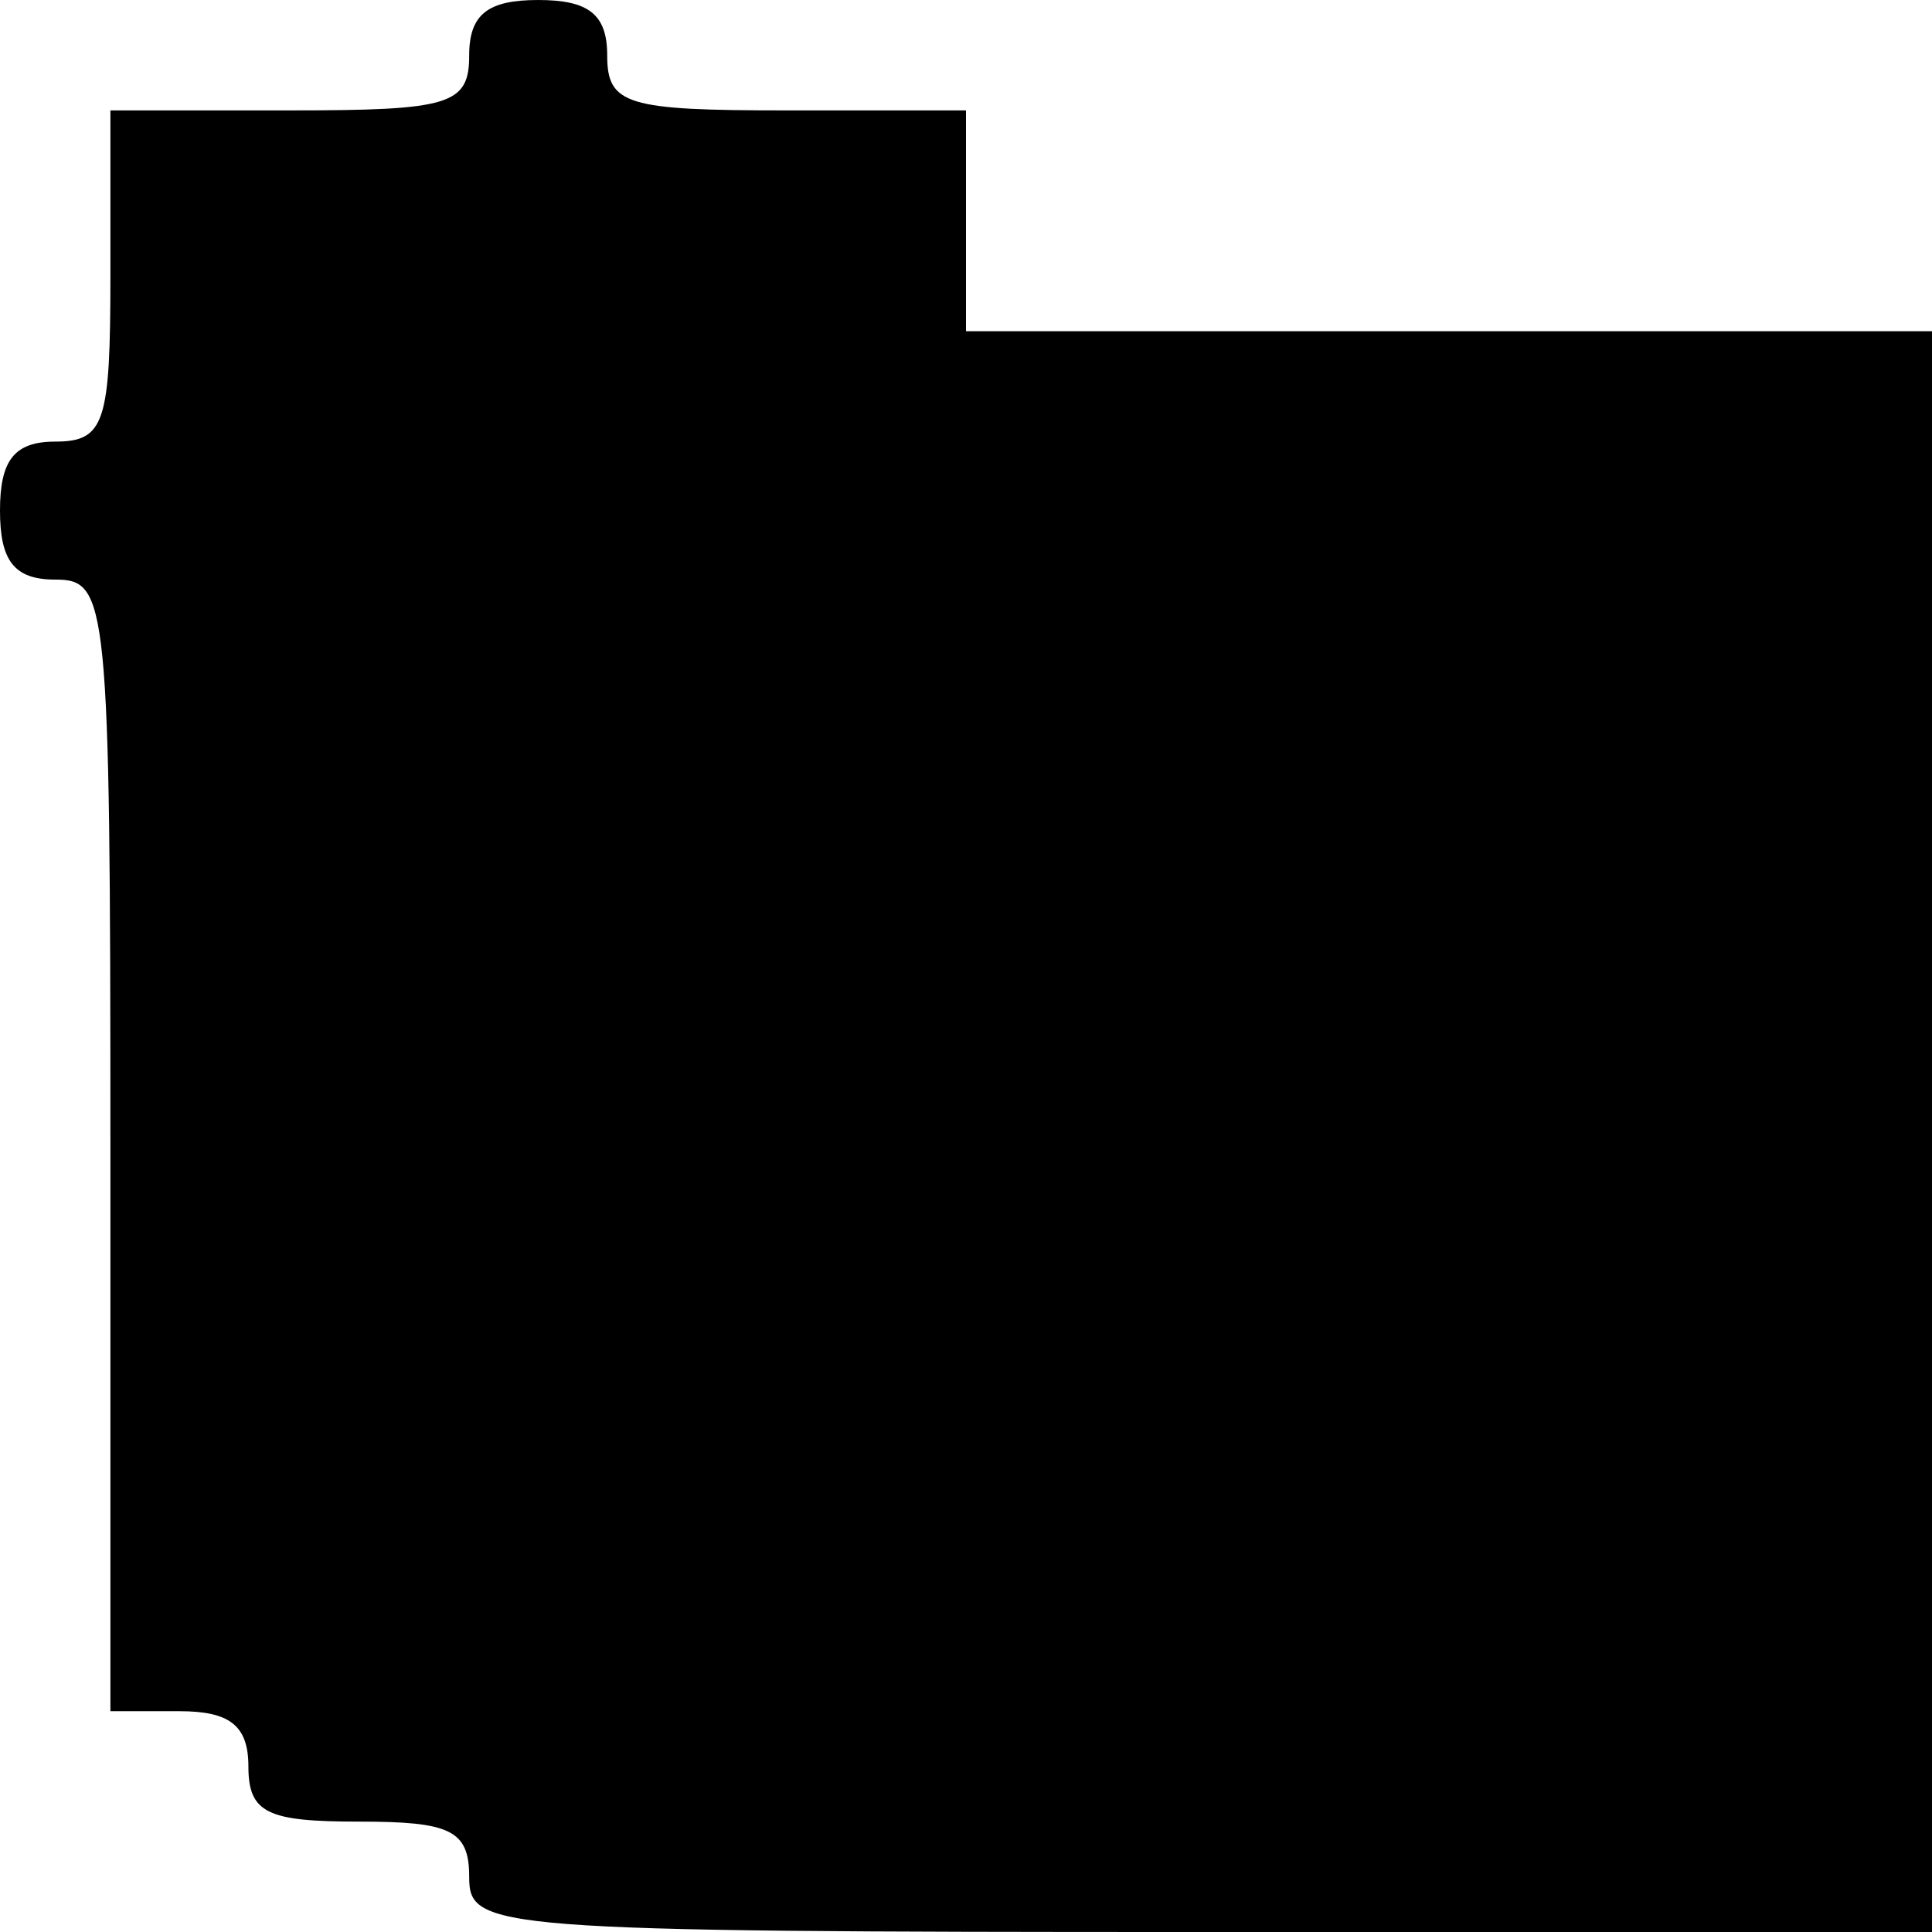 <?xml version="1.0" standalone="no"?>
<!DOCTYPE svg PUBLIC "-//W3C//DTD SVG 20010904//EN"
 "http://www.w3.org/TR/2001/REC-SVG-20010904/DTD/svg10.dtd">
<svg version="1.0" xmlns="http://www.w3.org/2000/svg"
 width="70pt" height="70pt" viewBox="0 0 70 70"
 preserveAspectRatio="xMidYMid meet">
<g transform="translate(0,70) scale(0.1,-0.1)"
fill="#000000" stroke="none">
<path d="M170 680 c0 -18 -7 -20 -65 -20 l-65 0 0 -60 c0 -53 -2 -60 -20 -60
-15 0 -20 -7 -20 -25 0 -18 5 -25 20 -25 19 0 20 -7 20 -205 l0 -205 25 0 c18
0 25 -5 25 -20 0 -17 7 -20 40 -20 33 0 40 -3 40 -20 0 -19 7 -20 265 -20
l265 0 0 290 0 290 -175 0 -175 0 0 40 0 40 -65 0 c-58 0 -65 2 -65 20 0 15
-7 20 -25 20 -18 0 -25 -5 -25 -20z"/>
</g>
</svg>
